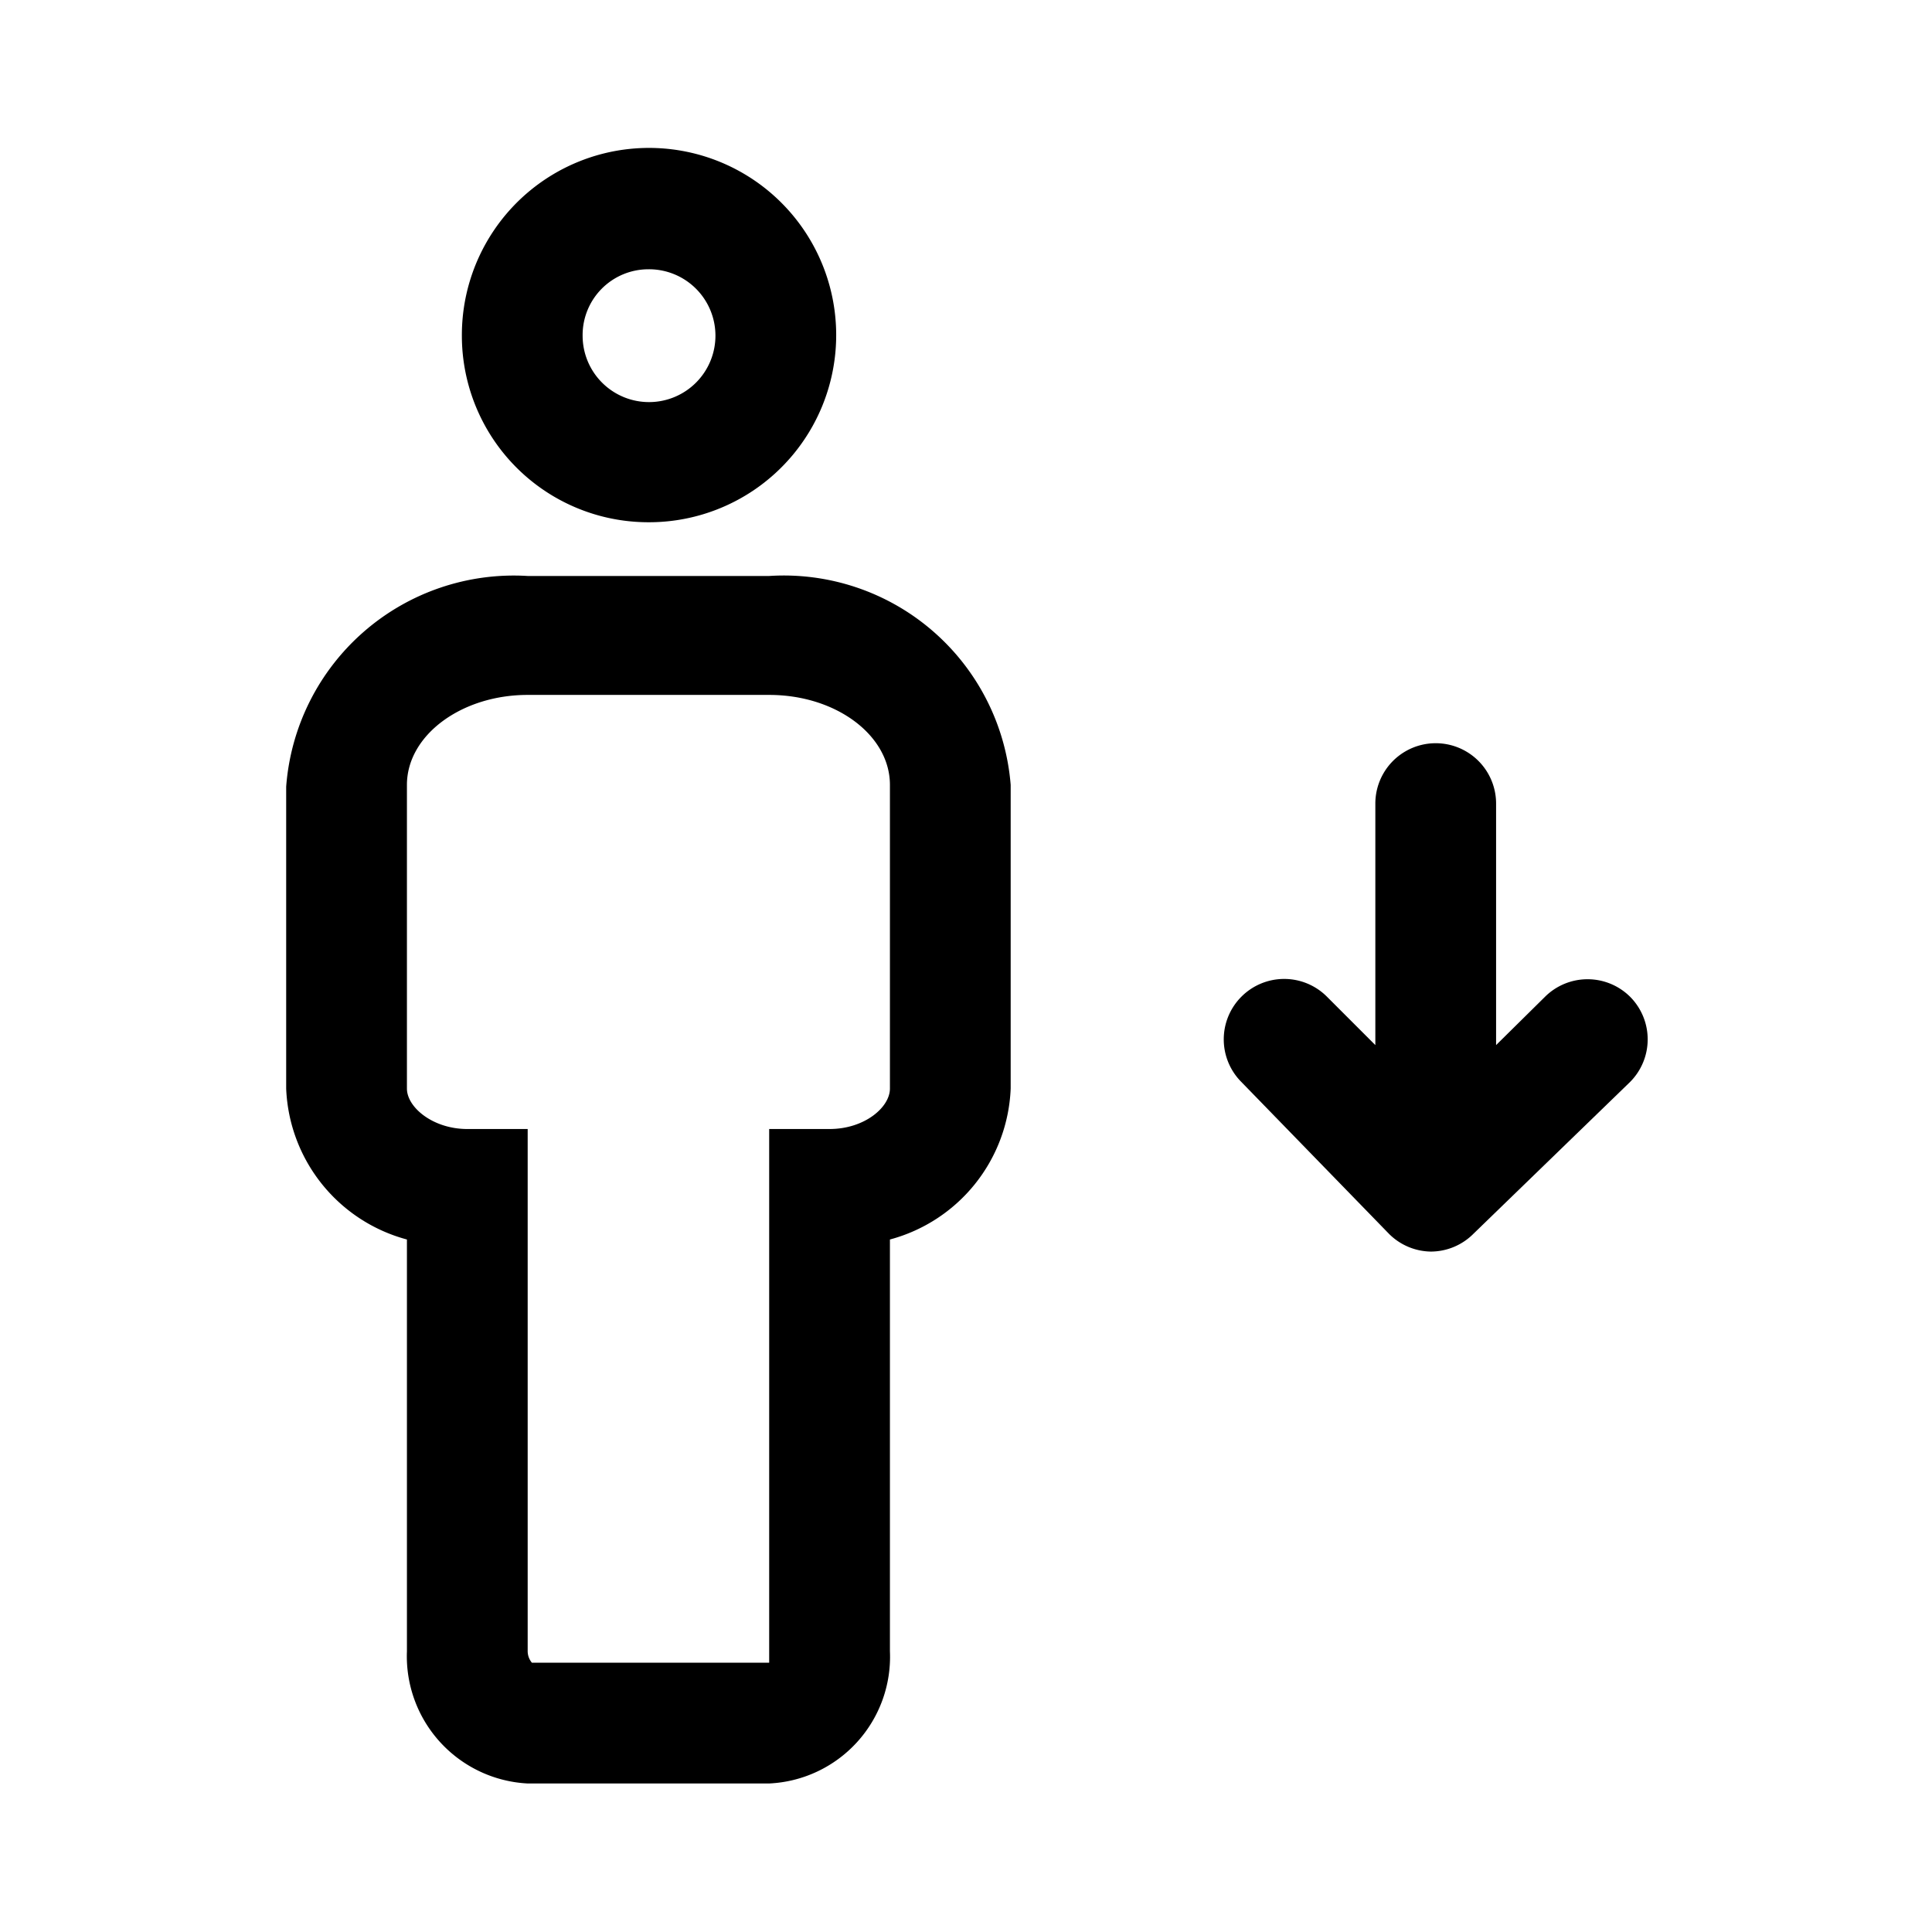 <?xml version="1.0" ?>
<!-- Скачано с сайта svg4.ru / Downloaded from svg4.ru -->
<svg fill="#000000" width="800px" height="800px" viewBox="0 0 32 32" xmlns="http://www.w3.org/2000/svg">
<g data-name="people" id="people-15">
<path d="M10.74,8.65A3.1,3.1,0,1,0,7.65,5.56,3.09,3.09,0,0,0,10.74,8.65Zm0-4.19a1.1,1.1,0,1,1-1.09,1.1A1.09,1.09,0,0,1,10.74,4.46Z"/>
<path d="M12.74,9.54h-4a3.78,3.78,0,0,0-4,3.49v5a2.7,2.7,0,0,0,2,2.5v6.82a2.11,2.11,0,0,0,2,2.19h4a2.1,2.1,0,0,0,2-2.19V20.53a2.7,2.7,0,0,0,2-2.5V13A3.77,3.77,0,0,0,12.74,9.54Zm2,8.49c0,.31-.42.67-1,.67h-1v8.65c0,.11,0,.18,0,.19H8.81a.3.3,0,0,1-.07-.2V18.7h-1c-.57,0-1-.36-1-.67V13c0-.82.9-1.49,2-1.49h4c1.11,0,2,.67,2,1.49Z"/>
<path d="M27,16.51a1,1,0,0,0-1.41,0l-.81.8v-4a1,1,0,0,0-2,0v4l-.8-.8a1,1,0,0,0-1.42,0,1,1,0,0,0,0,1.41L23,20.43a1,1,0,0,0,.7.3,1,1,0,0,0,.71-.3L27,17.92A1,1,0,0,0,27,16.51Z"/>
</g>
</svg>
